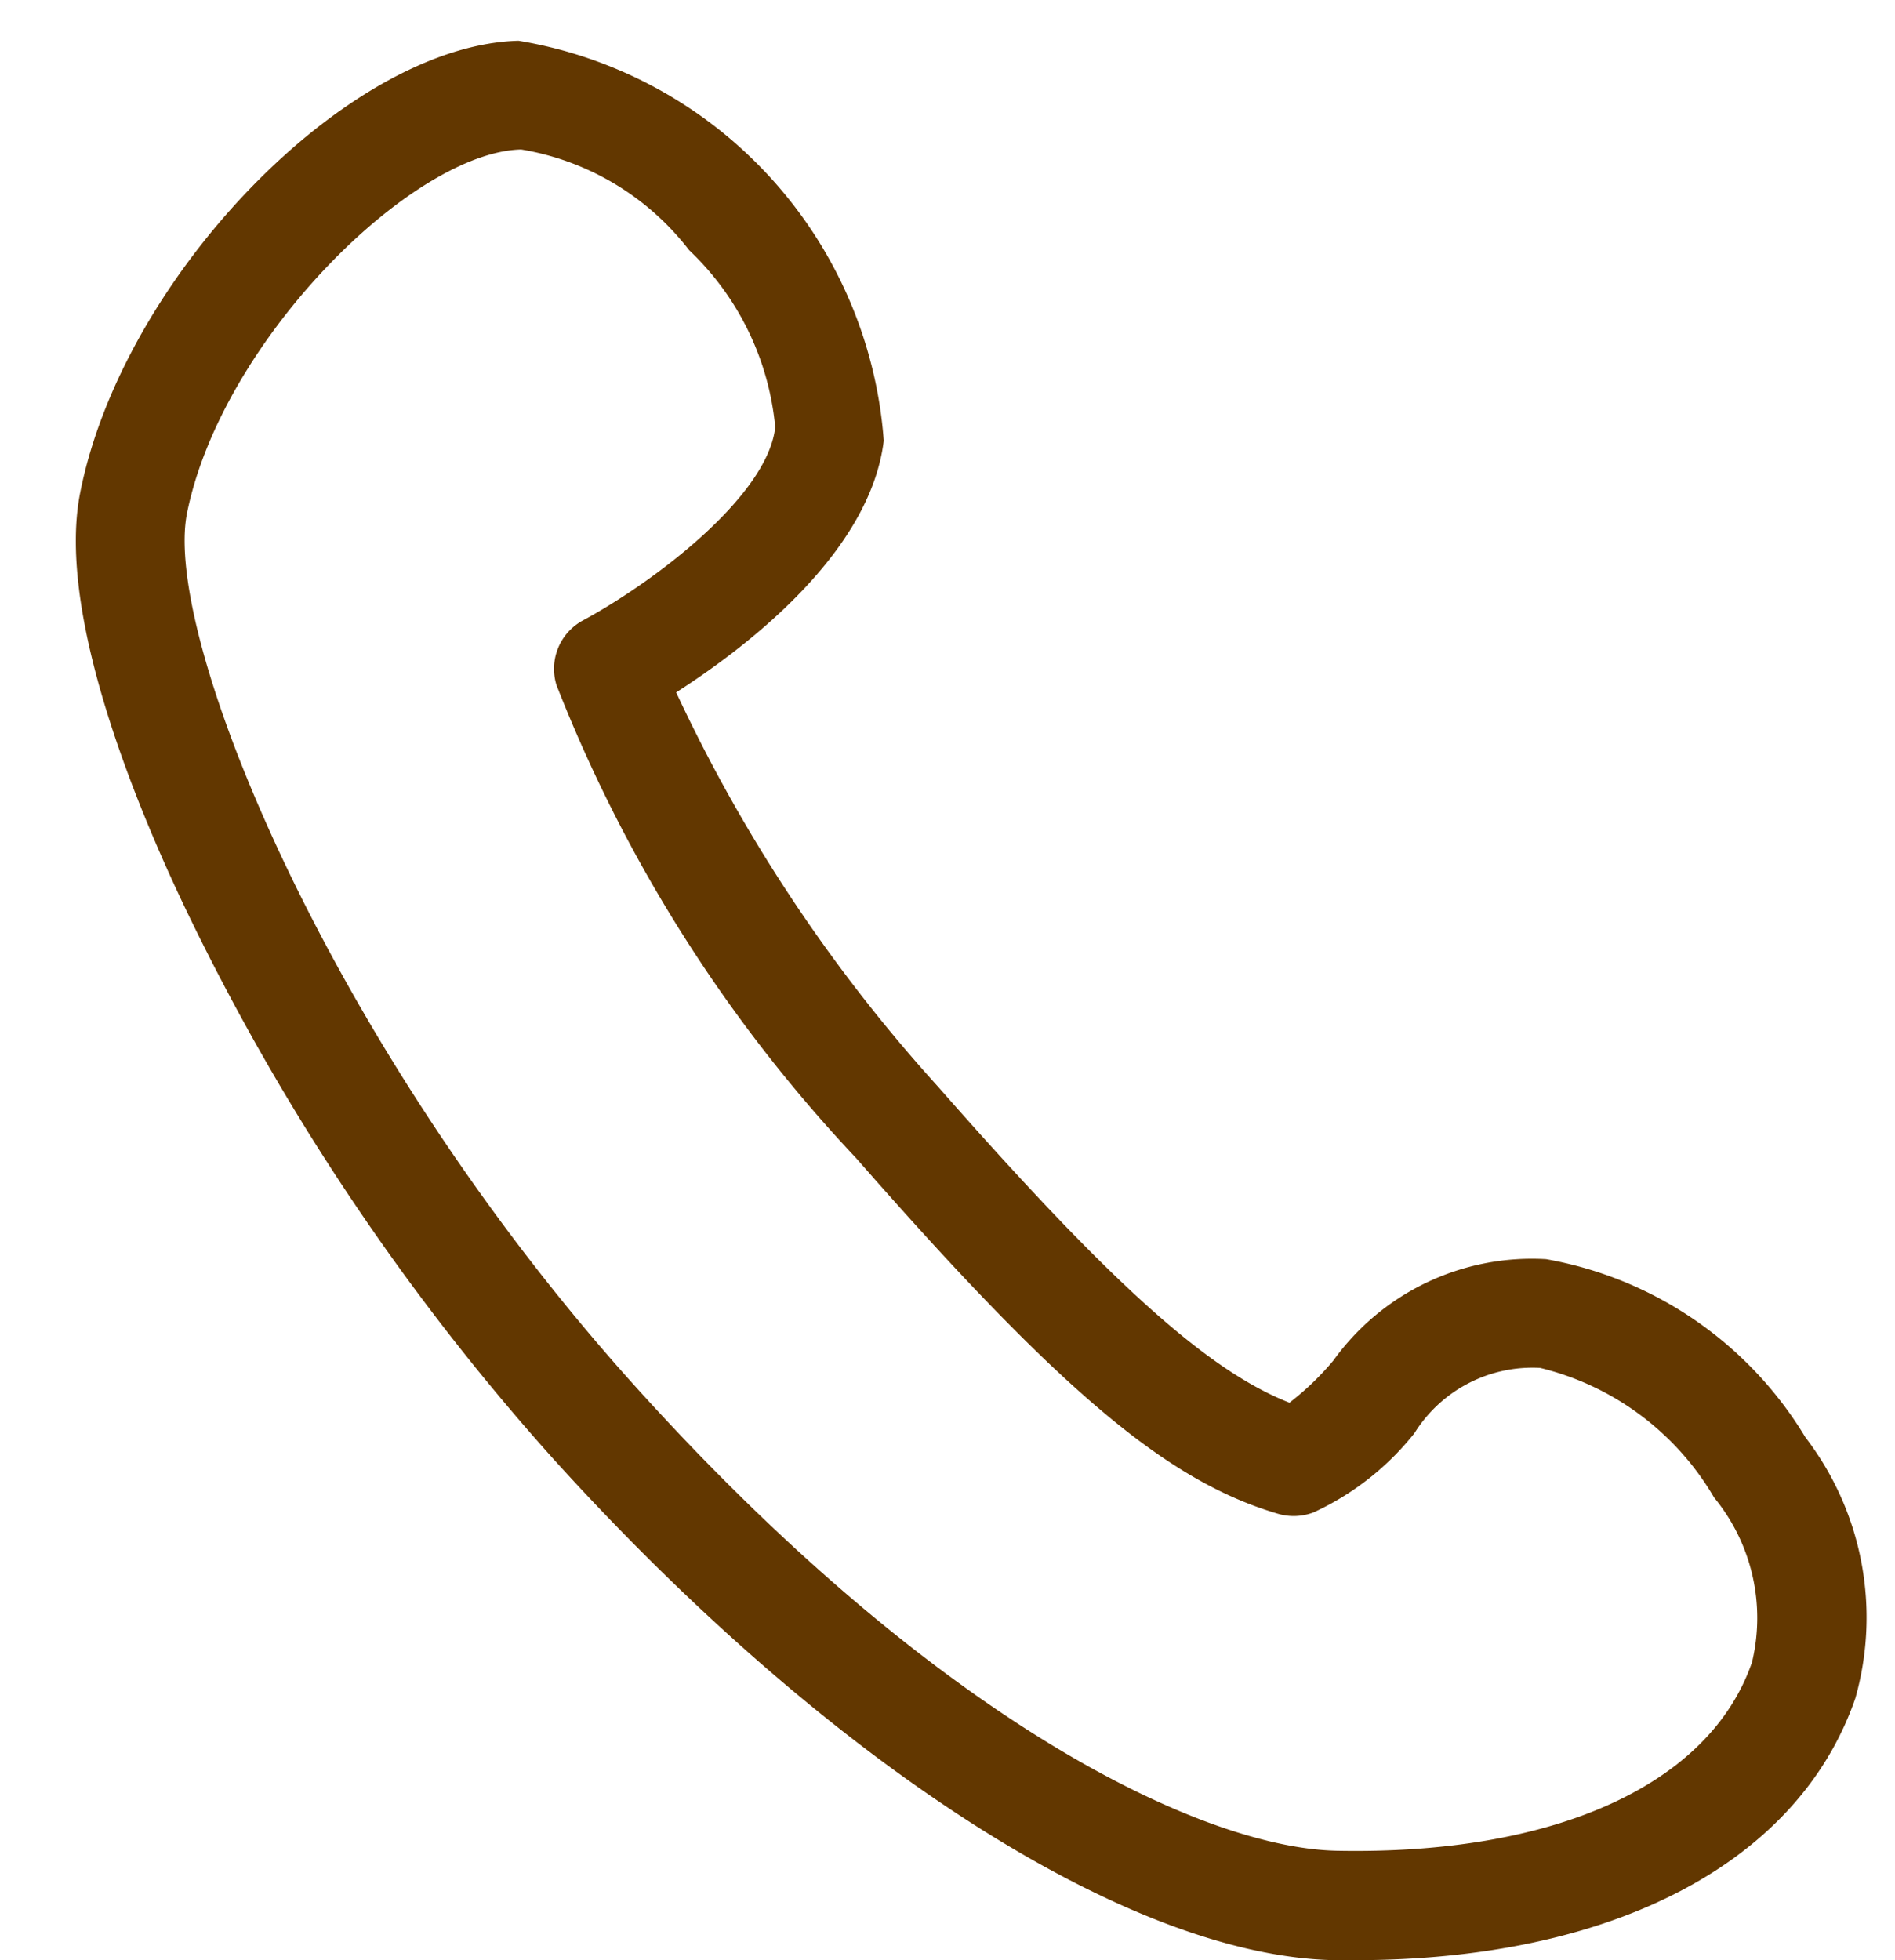 <svg id="icn_tel01.svg" xmlns="http://www.w3.org/2000/svg" width="22" height="22.75" viewBox="0 0 22 22.75">
  <defs>
    <style>
      .cls-1 {
        fill: #ddd;
        opacity: 0;
      }

      .cls-2 {
        fill: #623700;
        fill-rule: evenodd;
      }
    </style>
  </defs>
  <rect id="長方形_1269" data-name="長方形 1269" class="cls-1" width="22" height="22"/>
  <path id="シェイプ_1540" data-name="シェイプ 1540" class="cls-2" d="M1396.73,95.75l-0.24,0c-2.38-.048-5.85-2.272-9.05-5.8a27.168,27.168,0,0,1-4.21-6.245c-0.61-1.248-1.58-3.555-1.3-4.982h0c0.49-2.5,3.1-5.2,5.09-5.25a5.085,5.085,0,0,1,4.24,4.642c-0.16,1.315-1.62,2.414-2.41,2.921a18.339,18.339,0,0,0,3.04,4.576c1.98,2.254,3.12,3.292,4.08,3.668a3.241,3.241,0,0,0,.51-0.49,2.838,2.838,0,0,1,2.47-1.176,4.413,4.413,0,0,1,3.01,2.068,3.434,3.434,0,0,1,.58,3.027C1401.88,94.623,1399.72,95.75,1396.73,95.75Zm-13.56-16.787c-0.28,1.431,1.66,6.2,5.21,10.133s6.61,5.353,8.14,5.384c2.53,0.05,4.33-.766,4.82-2.188a2.2,2.2,0,0,0-.44-1.911,3.22,3.22,0,0,0-2.02-1.505,1.615,1.615,0,0,0-1.46.759,3.207,3.207,0,0,1-1.17.918,0.645,0.645,0,0,1-.41.017c-1.29-.378-2.53-1.421-4.9-4.128a17.072,17.072,0,0,1-3.48-5.492,0.638,0.638,0,0,1,.3-0.745c0.82-.441,2.15-1.44,2.24-2.246a3.245,3.245,0,0,0-1-2.056,3.1,3.1,0,0,0-1.95-1.168c-1.27.032-3.48,2.223-3.88,4.227h0Z" transform="translate(-1381 -73)"/>
</svg>

